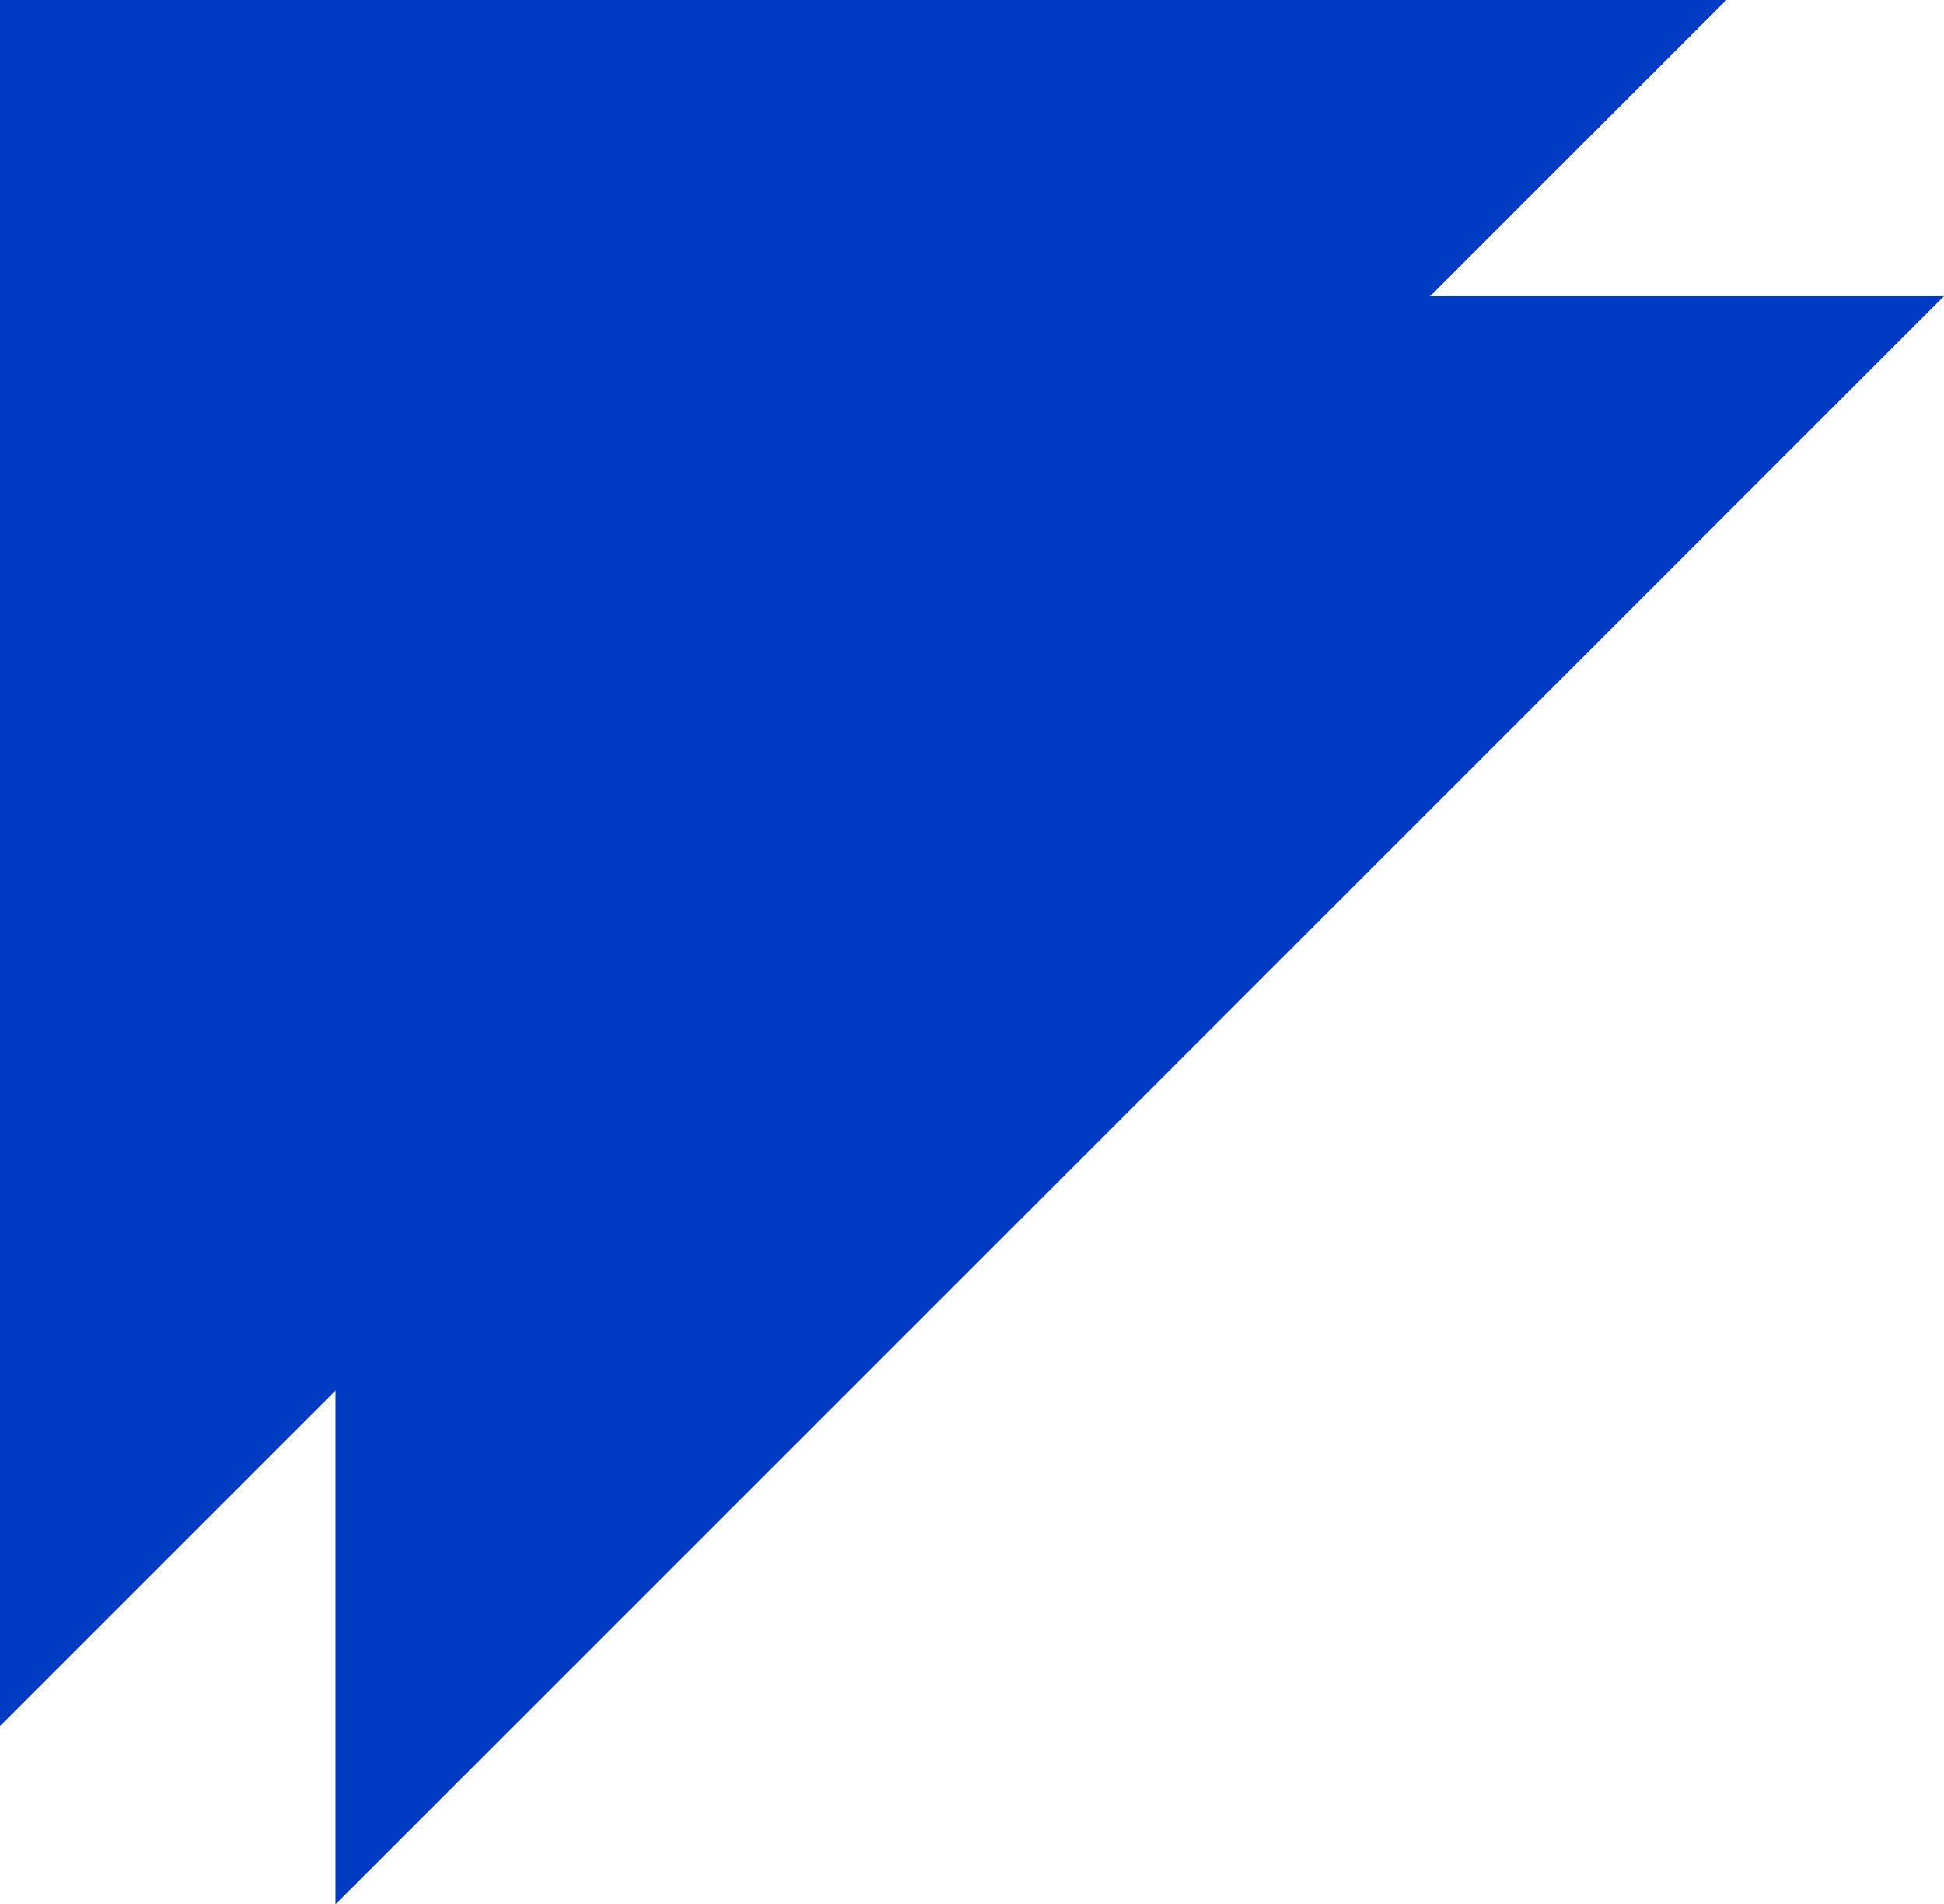 <svg xmlns="http://www.w3.org/2000/svg" width="321.572" height="315.072" viewBox="0 0 321.572 315.072">
  <g id="img_standard_left" transform="translate(0 -979)">
    <path id="パス_59287" data-name="パス 59287" d="M285.572,0V285.572H0Z" transform="translate(285.572 1264.572) rotate(180)" fill="#003bc3" style="mix-blend-mode: multiply;isolation: isolate"/>
    <path id="パス_59288" data-name="パス 59288" d="M266.072,0V266.072H0Z" transform="translate(321.572 1294.072) rotate(180)" fill="#003bc3" style="mix-blend-mode: multiply;isolation: isolate"/>
  </g>
</svg>
